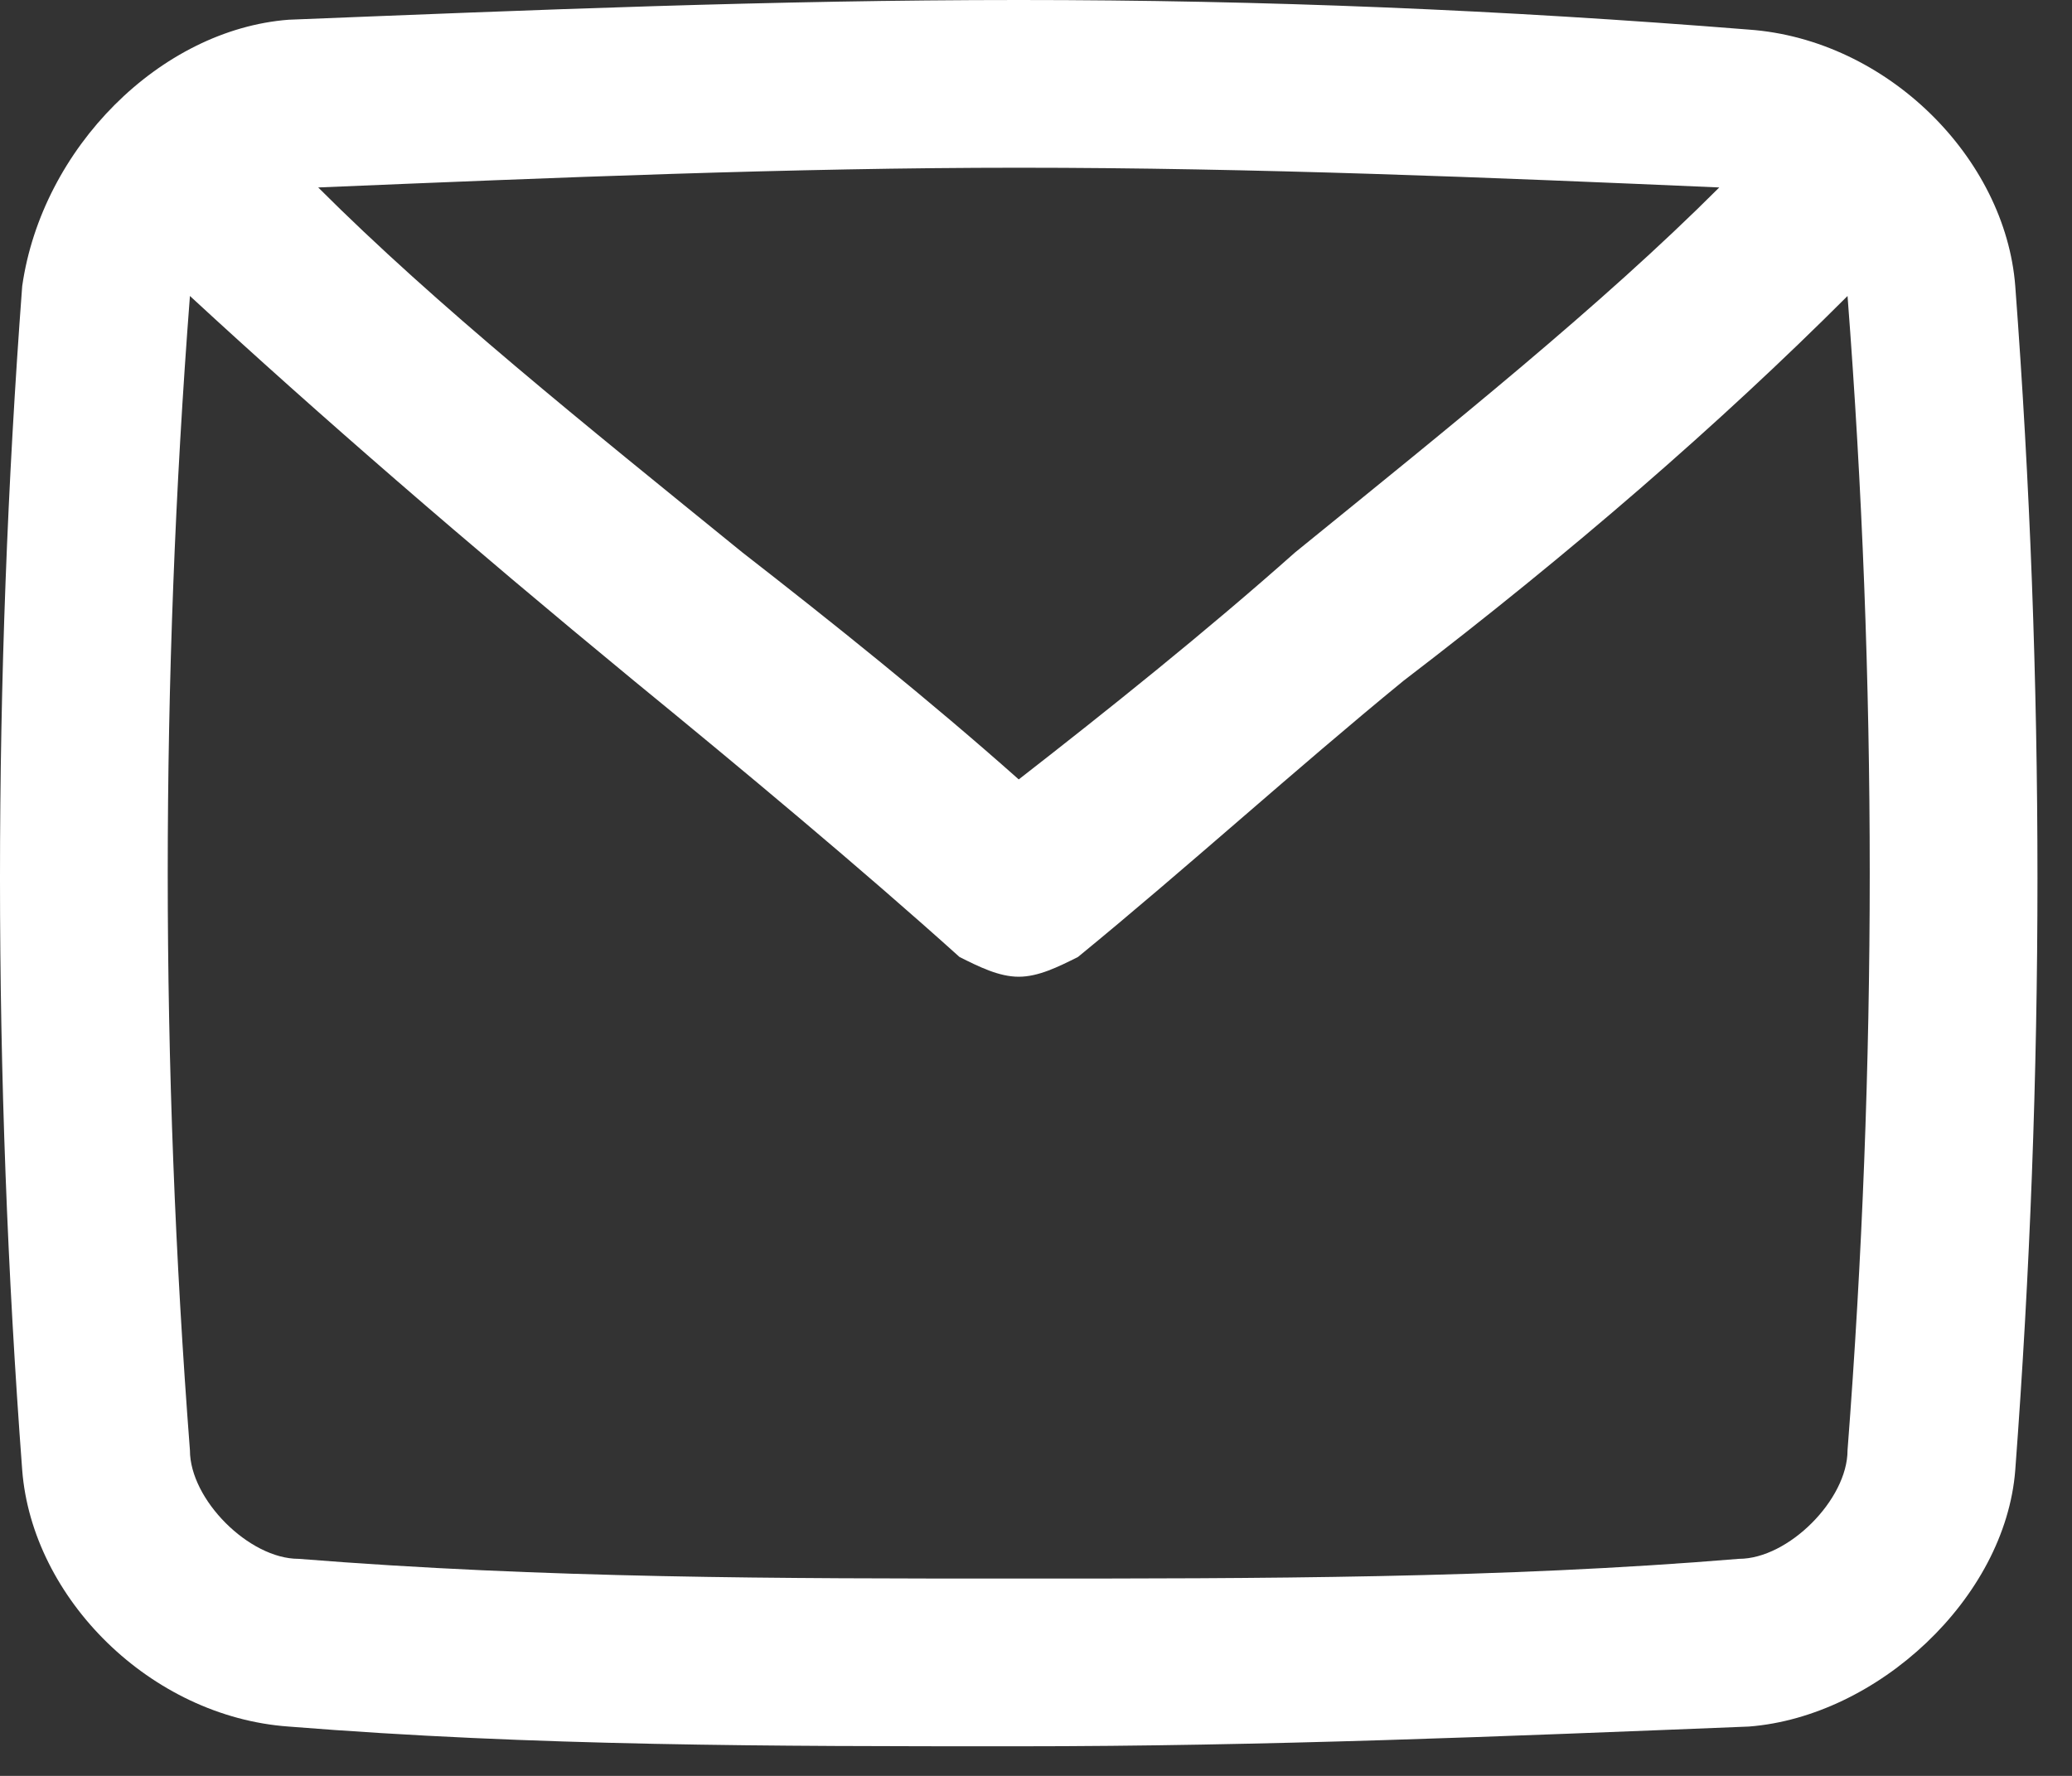 <svg width="21" height="18" viewBox="0 0 21 18" fill="none" xmlns="http://www.w3.org/2000/svg">
<rect x="0" y="0" width="21" height="18" fill="#333333" stroke="none"/>
<path d="M20.425 2.9C20.325 1.6 19.125 0.4 17.725 0.3C15.225 0.1 12.825 0 10.325 0C7.825 0 5.425 0.1 2.925 0.2C1.625 0.3 0.425 1.5 0.225 2.9C-0.075 6.9 -0.075 10.9 0.225 14.9C0.325 16.2 1.525 17.4 2.925 17.5C5.425 17.7 7.825 17.7 10.325 17.7C12.825 17.7 15.225 17.6 17.725 17.5C19.025 17.4 20.325 16.2 20.425 14.9C20.725 10.9 20.725 6.9 20.425 2.9ZM10.325 1.7C12.725 1.7 15.125 1.8 17.425 1.9C16.225 3.1 14.725 4.3 13.125 5.6C12.225 6.4 11.225 7.2 10.325 7.9C9.425 7.1 8.425 6.3 7.525 5.6C5.925 4.3 4.425 3.1 3.225 1.9C5.625 1.8 8.025 1.7 10.325 1.7ZM18.725 14.7C18.725 15.2 18.125 15.8 17.625 15.8C15.225 16 12.725 16 10.325 16C7.925 16 5.525 16 3.025 15.8C2.525 15.8 1.925 15.2 1.925 14.7C1.625 10.8 1.625 6.9 1.925 3C3.225 4.2 4.725 5.5 6.425 6.9C7.525 7.8 8.725 8.8 9.725 9.7C9.925 9.8 10.125 9.9 10.325 9.9C10.525 9.9 10.725 9.8 10.925 9.7C12.025 8.8 13.125 7.8 14.225 6.9C15.925 5.6 17.425 4.3 18.725 3C19.025 6.9 19.025 10.8 18.725 14.7Z" fill="white"/>
</svg>
